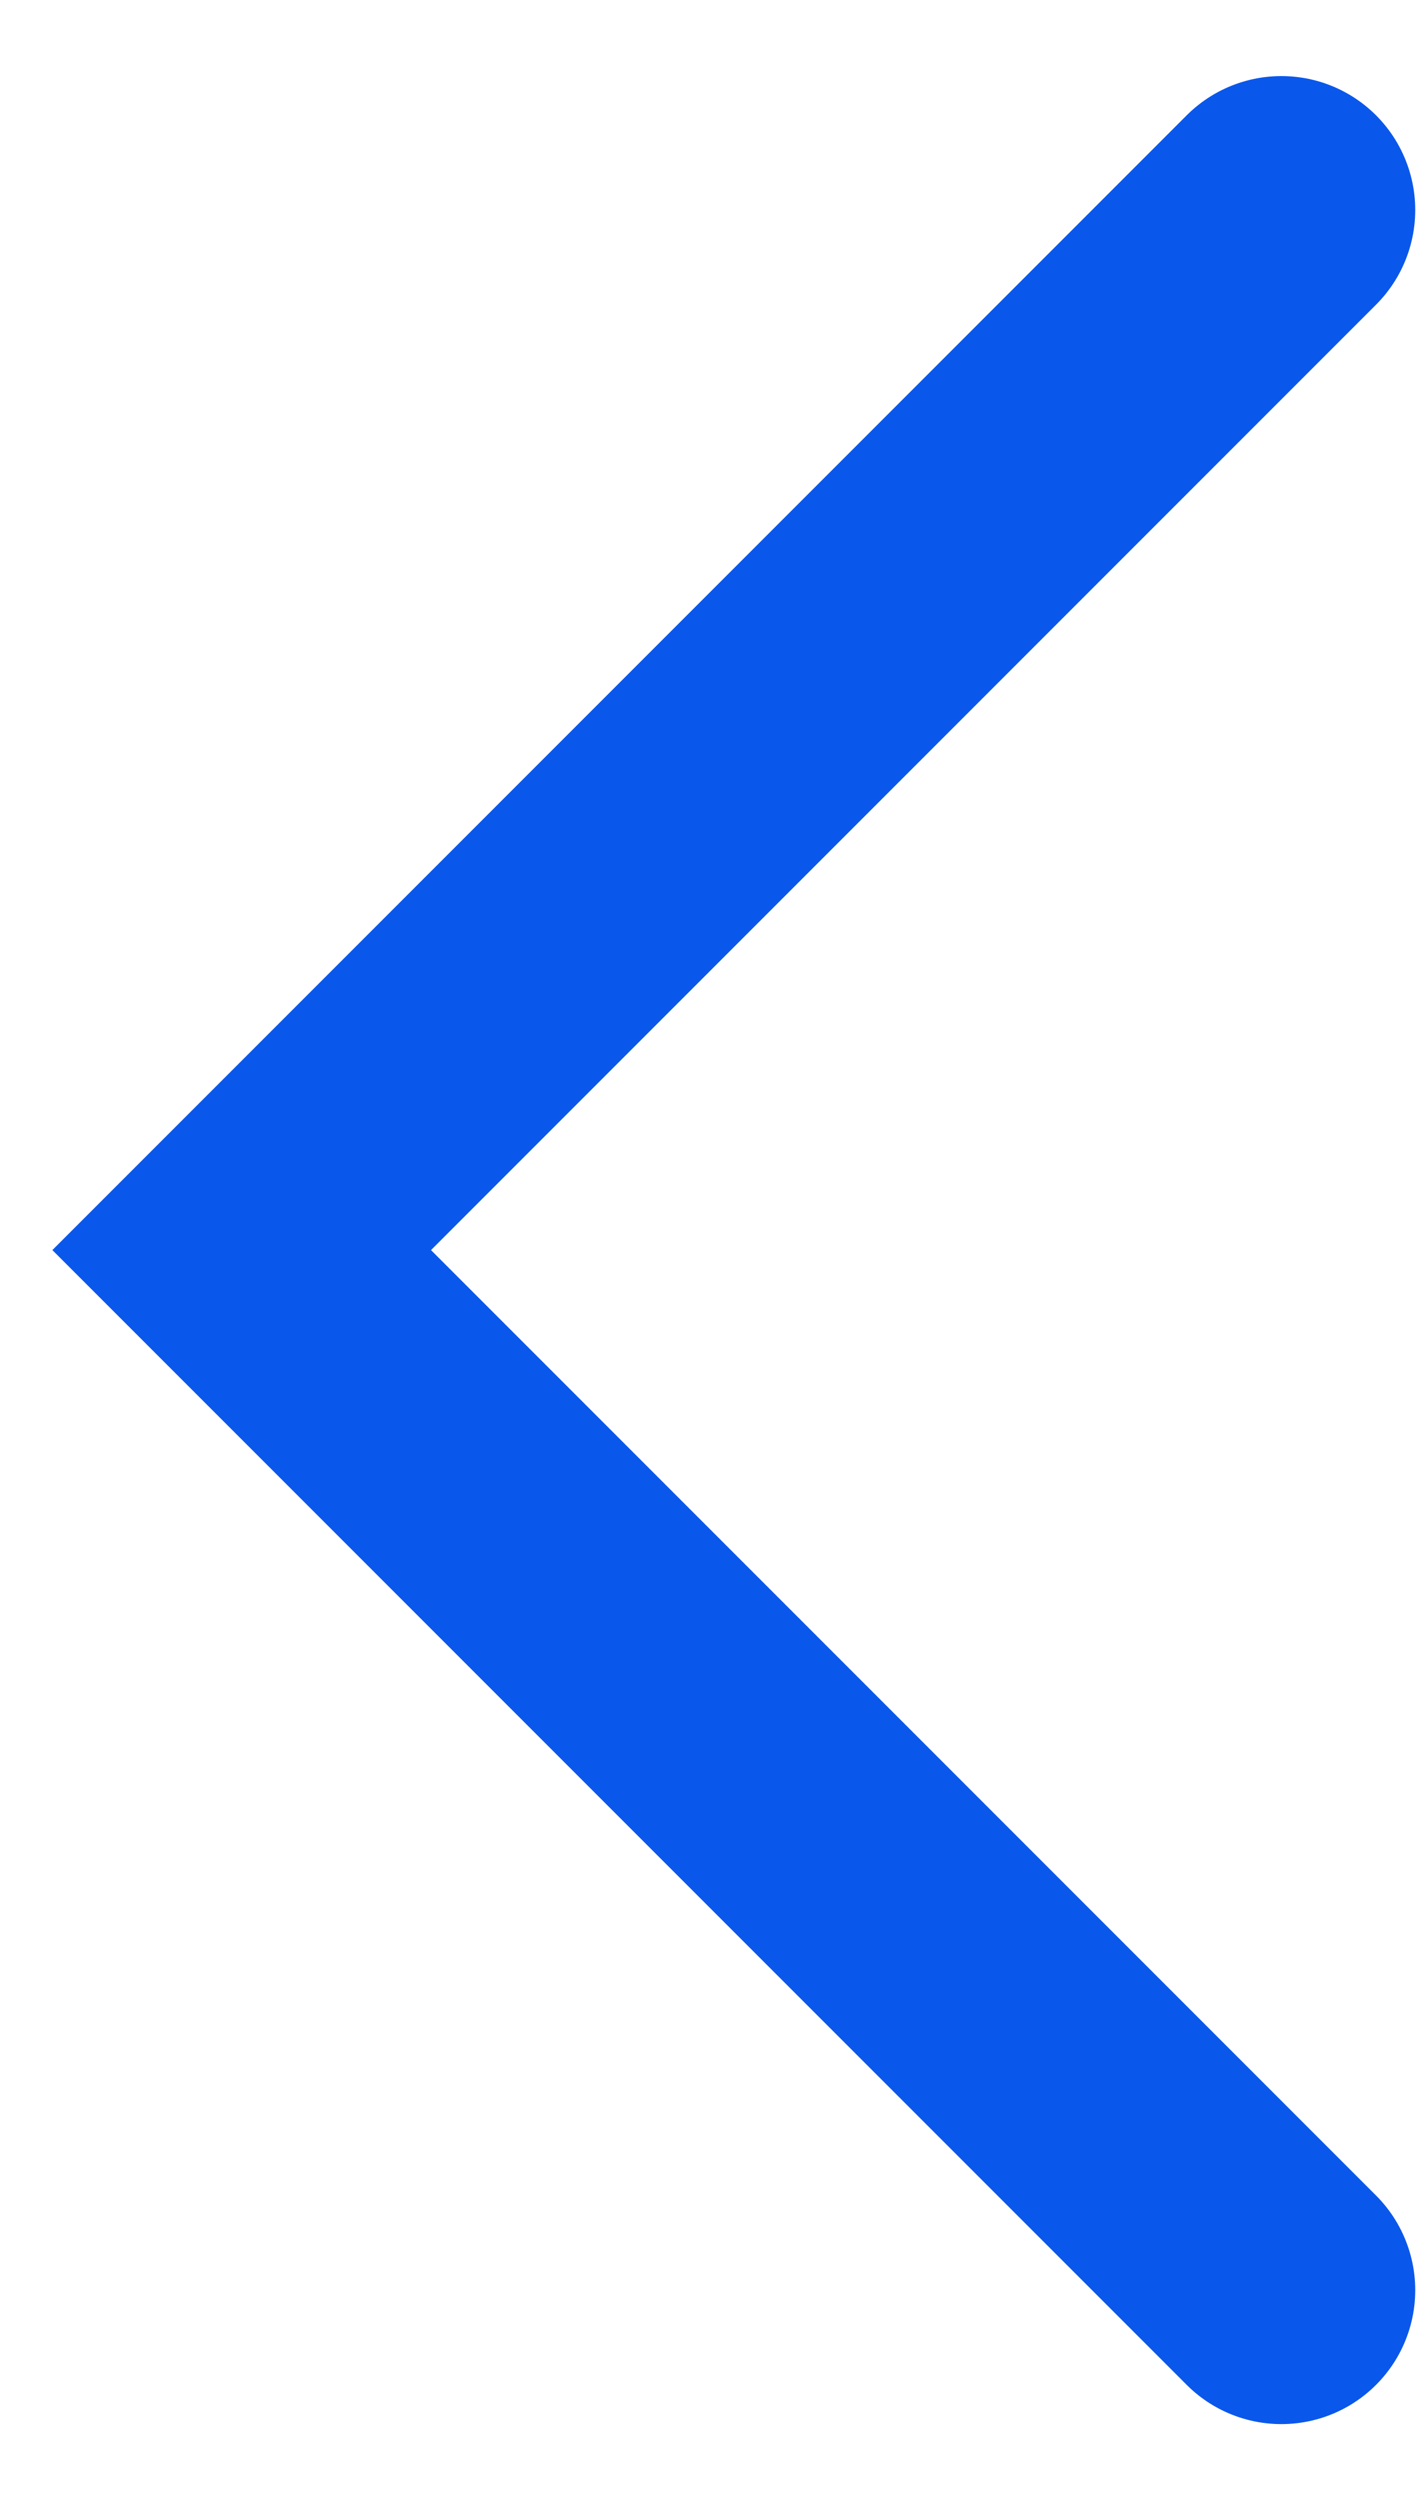 <svg width="16" height="28" viewBox="0 0 16 28" fill="none" xmlns="http://www.w3.org/2000/svg">
<path d="M14.357 25.65L2.708 14.001L14.357 2.352" stroke="#0A57EC" stroke-width="3" stroke-linecap="round"/>
</svg>
